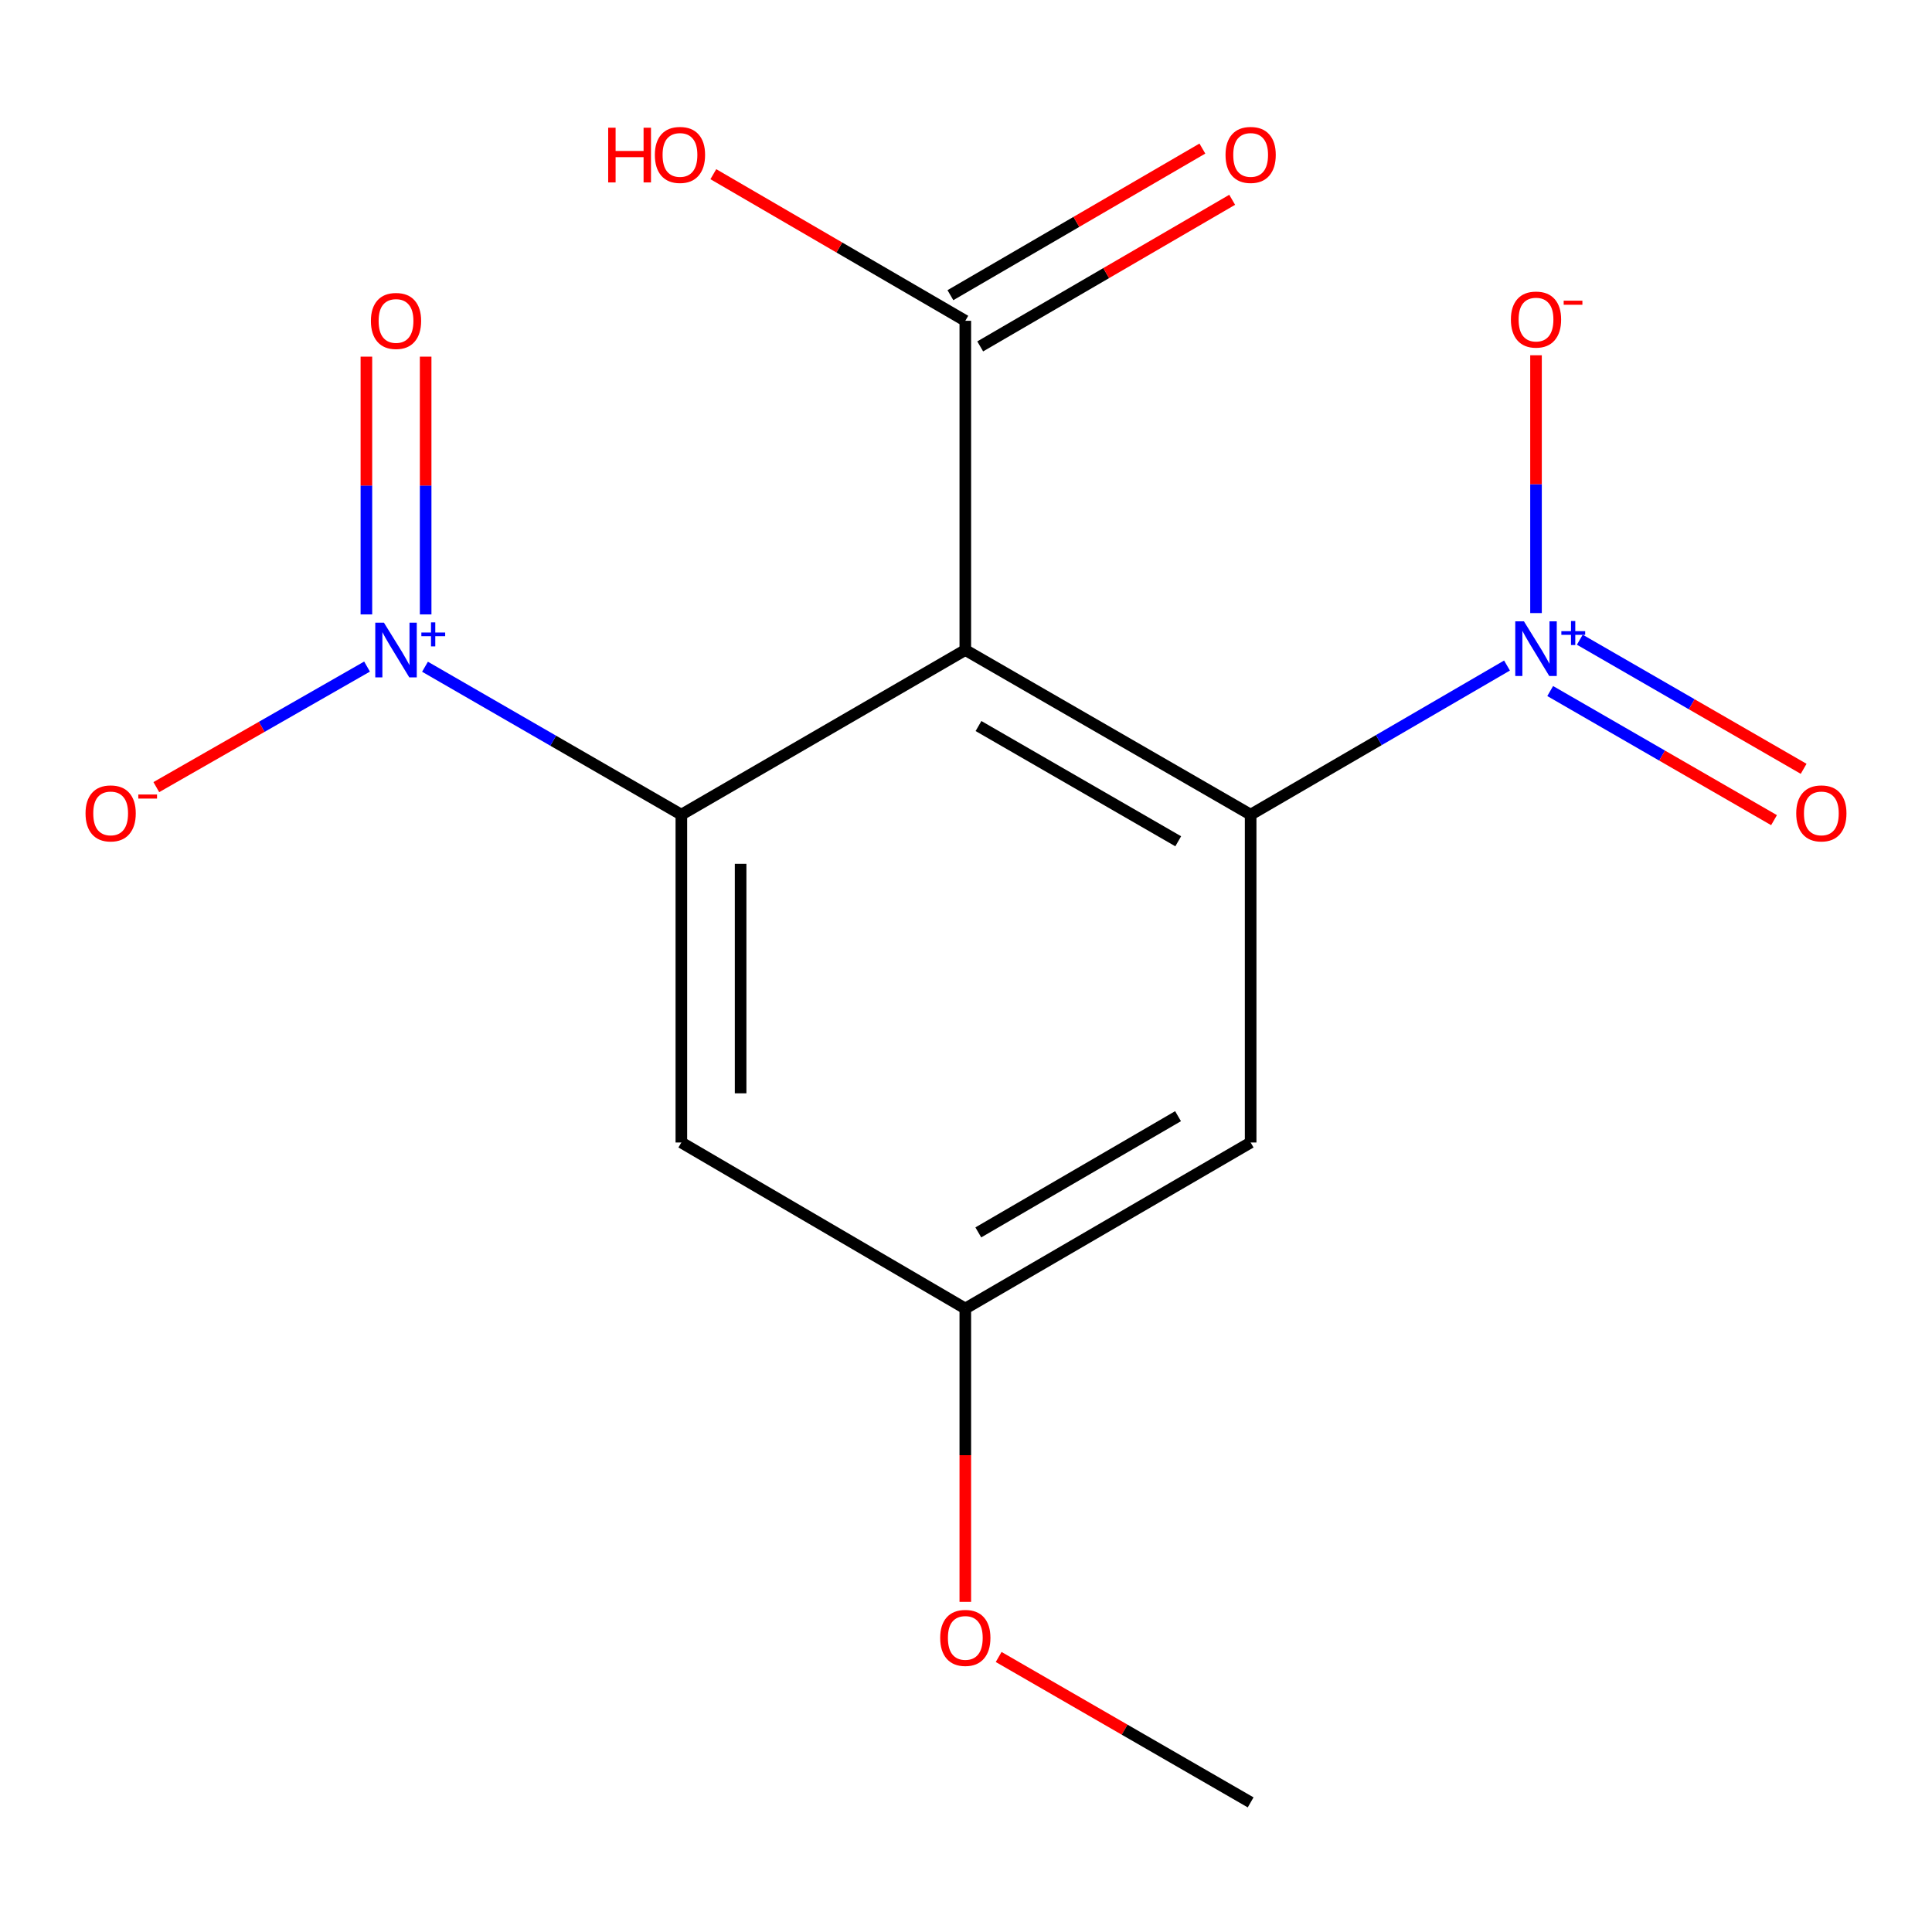 <?xml version='1.0' encoding='iso-8859-1'?>
<svg version='1.1' baseProfile='full'
              xmlns='http://www.w3.org/2000/svg'
                      xmlns:rdkit='http://www.rdkit.org/xml'
                      xmlns:xlink='http://www.w3.org/1999/xlink'
                  xml:space='preserve'
width='1000px' height='1000px' viewBox='0 0 1000 1000'>
<!-- END OF HEADER -->
<rect style='opacity:1.0;fill:#FFFFFF;stroke:none' width='1000' height='1000' x='0' y='0'> </rect>
<path class='bond-0' d='M 499.642,336.445 L 647.332,421.665' style='fill:none;fill-rule:evenodd;stroke:#000000;stroke-width:6px;stroke-linecap:butt;stroke-linejoin:miter;stroke-opacity:1' />
<path class='bond-0' d='M 506.466,375.796 L 609.848,435.449' style='fill:none;fill-rule:evenodd;stroke:#000000;stroke-width:6px;stroke-linecap:butt;stroke-linejoin:miter;stroke-opacity:1' />
<path class='bond-1' d='M 499.642,336.445 L 352.668,421.665' style='fill:none;fill-rule:evenodd;stroke:#000000;stroke-width:6px;stroke-linecap:butt;stroke-linejoin:miter;stroke-opacity:1' />
<path class='bond-4' d='M 499.642,336.445 L 499.642,166.041' style='fill:none;fill-rule:evenodd;stroke:#000000;stroke-width:6px;stroke-linecap:butt;stroke-linejoin:miter;stroke-opacity:1' />
<path class='bond-2' d='M 647.332,421.665 L 713.679,383.072' style='fill:none;fill-rule:evenodd;stroke:#000000;stroke-width:6px;stroke-linecap:butt;stroke-linejoin:miter;stroke-opacity:1' />
<path class='bond-2' d='M 713.679,383.072 L 780.026,344.479' style='fill:none;fill-rule:evenodd;stroke:#0000FF;stroke-width:6px;stroke-linecap:butt;stroke-linejoin:miter;stroke-opacity:1' />
<path class='bond-6' d='M 647.332,421.665 L 647.332,591.353' style='fill:none;fill-rule:evenodd;stroke:#000000;stroke-width:6px;stroke-linecap:butt;stroke-linejoin:miter;stroke-opacity:1' />
<path class='bond-3' d='M 352.668,421.665 L 286.325,383.383' style='fill:none;fill-rule:evenodd;stroke:#000000;stroke-width:6px;stroke-linecap:butt;stroke-linejoin:miter;stroke-opacity:1' />
<path class='bond-3' d='M 286.325,383.383 L 219.982,345.102' style='fill:none;fill-rule:evenodd;stroke:#0000FF;stroke-width:6px;stroke-linecap:butt;stroke-linejoin:miter;stroke-opacity:1' />
<path class='bond-5' d='M 352.668,421.665 L 352.668,591.353' style='fill:none;fill-rule:evenodd;stroke:#000000;stroke-width:6px;stroke-linecap:butt;stroke-linejoin:miter;stroke-opacity:1' />
<path class='bond-5' d='M 383.341,447.118 L 383.341,565.9' style='fill:none;fill-rule:evenodd;stroke:#000000;stroke-width:6px;stroke-linecap:butt;stroke-linejoin:miter;stroke-opacity:1' />
<path class='bond-7' d='M 795.038,317.326 L 795.038,250.606' style='fill:none;fill-rule:evenodd;stroke:#0000FF;stroke-width:6px;stroke-linecap:butt;stroke-linejoin:miter;stroke-opacity:1' />
<path class='bond-7' d='M 795.038,250.606 L 795.038,183.885' style='fill:none;fill-rule:evenodd;stroke:#FF0000;stroke-width:6px;stroke-linecap:butt;stroke-linejoin:miter;stroke-opacity:1' />
<path class='bond-9' d='M 802.378,357.685 L 860.307,391.097' style='fill:none;fill-rule:evenodd;stroke:#0000FF;stroke-width:6px;stroke-linecap:butt;stroke-linejoin:miter;stroke-opacity:1' />
<path class='bond-9' d='M 860.307,391.097 L 918.235,424.51' style='fill:none;fill-rule:evenodd;stroke:#FF0000;stroke-width:6px;stroke-linecap:butt;stroke-linejoin:miter;stroke-opacity:1' />
<path class='bond-9' d='M 817.703,331.115 L 875.632,364.528' style='fill:none;fill-rule:evenodd;stroke:#0000FF;stroke-width:6px;stroke-linecap:butt;stroke-linejoin:miter;stroke-opacity:1' />
<path class='bond-9' d='M 875.632,364.528 L 933.561,397.94' style='fill:none;fill-rule:evenodd;stroke:#FF0000;stroke-width:6px;stroke-linecap:butt;stroke-linejoin:miter;stroke-opacity:1' />
<path class='bond-8' d='M 189.985,345.022 L 135.447,376.217' style='fill:none;fill-rule:evenodd;stroke:#0000FF;stroke-width:6px;stroke-linecap:butt;stroke-linejoin:miter;stroke-opacity:1' />
<path class='bond-8' d='M 135.447,376.217 L 80.909,407.412' style='fill:none;fill-rule:evenodd;stroke:#FF0000;stroke-width:6px;stroke-linecap:butt;stroke-linejoin:miter;stroke-opacity:1' />
<path class='bond-10' d='M 220.315,318.025 L 220.315,251.313' style='fill:none;fill-rule:evenodd;stroke:#0000FF;stroke-width:6px;stroke-linecap:butt;stroke-linejoin:miter;stroke-opacity:1' />
<path class='bond-10' d='M 220.315,251.313 L 220.315,184.601' style='fill:none;fill-rule:evenodd;stroke:#FF0000;stroke-width:6px;stroke-linecap:butt;stroke-linejoin:miter;stroke-opacity:1' />
<path class='bond-10' d='M 189.643,318.025 L 189.643,251.313' style='fill:none;fill-rule:evenodd;stroke:#0000FF;stroke-width:6px;stroke-linecap:butt;stroke-linejoin:miter;stroke-opacity:1' />
<path class='bond-10' d='M 189.643,251.313 L 189.643,184.601' style='fill:none;fill-rule:evenodd;stroke:#FF0000;stroke-width:6px;stroke-linecap:butt;stroke-linejoin:miter;stroke-opacity:1' />
<path class='bond-12' d='M 507.355,179.297 L 572.564,141.354' style='fill:none;fill-rule:evenodd;stroke:#000000;stroke-width:6px;stroke-linecap:butt;stroke-linejoin:miter;stroke-opacity:1' />
<path class='bond-12' d='M 572.564,141.354 L 637.773,103.412' style='fill:none;fill-rule:evenodd;stroke:#FF0000;stroke-width:6px;stroke-linecap:butt;stroke-linejoin:miter;stroke-opacity:1' />
<path class='bond-12' d='M 491.929,152.785 L 557.138,114.843' style='fill:none;fill-rule:evenodd;stroke:#000000;stroke-width:6px;stroke-linecap:butt;stroke-linejoin:miter;stroke-opacity:1' />
<path class='bond-12' d='M 557.138,114.843 L 622.347,76.9' style='fill:none;fill-rule:evenodd;stroke:#FF0000;stroke-width:6px;stroke-linecap:butt;stroke-linejoin:miter;stroke-opacity:1' />
<path class='bond-13' d='M 499.642,166.041 L 434.433,128.099' style='fill:none;fill-rule:evenodd;stroke:#000000;stroke-width:6px;stroke-linecap:butt;stroke-linejoin:miter;stroke-opacity:1' />
<path class='bond-13' d='M 434.433,128.099 L 369.225,90.156' style='fill:none;fill-rule:evenodd;stroke:#FF0000;stroke-width:6px;stroke-linecap:butt;stroke-linejoin:miter;stroke-opacity:1' />
<path class='bond-11' d='M 352.668,591.353 L 499.642,677.288' style='fill:none;fill-rule:evenodd;stroke:#000000;stroke-width:6px;stroke-linecap:butt;stroke-linejoin:miter;stroke-opacity:1' />
<path class='bond-16' d='M 647.332,591.353 L 499.642,677.288' style='fill:none;fill-rule:evenodd;stroke:#000000;stroke-width:6px;stroke-linecap:butt;stroke-linejoin:miter;stroke-opacity:1' />
<path class='bond-16' d='M 609.752,577.732 L 506.37,637.887' style='fill:none;fill-rule:evenodd;stroke:#000000;stroke-width:6px;stroke-linecap:butt;stroke-linejoin:miter;stroke-opacity:1' />
<path class='bond-14' d='M 499.642,677.288 L 499.642,753.2' style='fill:none;fill-rule:evenodd;stroke:#000000;stroke-width:6px;stroke-linecap:butt;stroke-linejoin:miter;stroke-opacity:1' />
<path class='bond-14' d='M 499.642,753.2 L 499.642,829.112' style='fill:none;fill-rule:evenodd;stroke:#FF0000;stroke-width:6px;stroke-linecap:butt;stroke-linejoin:miter;stroke-opacity:1' />
<path class='bond-15' d='M 516.905,857.653 L 582.118,895.283' style='fill:none;fill-rule:evenodd;stroke:#FF0000;stroke-width:6px;stroke-linecap:butt;stroke-linejoin:miter;stroke-opacity:1' />
<path class='bond-15' d='M 582.118,895.283 L 647.332,932.912' style='fill:none;fill-rule:evenodd;stroke:#000000;stroke-width:6px;stroke-linecap:butt;stroke-linejoin:miter;stroke-opacity:1' />
<path  class='atom-3' d='M 788.778 321.587
L 798.058 336.587
Q 798.978 338.067, 800.458 340.747
Q 801.938 343.427, 802.018 343.587
L 802.018 321.587
L 805.778 321.587
L 805.778 349.907
L 801.898 349.907
L 791.938 333.507
Q 790.778 331.587, 789.538 329.387
Q 788.338 327.187, 787.978 326.507
L 787.978 349.907
L 784.298 349.907
L 784.298 321.587
L 788.778 321.587
' fill='#0000FF'/>
<path  class='atom-3' d='M 808.154 326.692
L 813.144 326.692
L 813.144 321.438
L 815.361 321.438
L 815.361 326.692
L 820.483 326.692
L 820.483 328.592
L 815.361 328.592
L 815.361 333.872
L 813.144 333.872
L 813.144 328.592
L 808.154 328.592
L 808.154 326.692
' fill='#0000FF'/>
<path  class='atom-4' d='M 198.719 322.285
L 207.999 337.285
Q 208.919 338.765, 210.399 341.445
Q 211.879 344.125, 211.959 344.285
L 211.959 322.285
L 215.719 322.285
L 215.719 350.605
L 211.839 350.605
L 201.879 334.205
Q 200.719 332.285, 199.479 330.085
Q 198.279 327.885, 197.919 327.205
L 197.919 350.605
L 194.239 350.605
L 194.239 322.285
L 198.719 322.285
' fill='#0000FF'/>
<path  class='atom-4' d='M 218.095 327.39
L 223.085 327.39
L 223.085 322.137
L 225.302 322.137
L 225.302 327.39
L 230.424 327.39
L 230.424 329.291
L 225.302 329.291
L 225.302 334.571
L 223.085 334.571
L 223.085 329.291
L 218.095 329.291
L 218.095 327.39
' fill='#0000FF'/>
<path  class='atom-8' d='M 782.038 165.405
Q 782.038 158.605, 785.398 154.805
Q 788.758 151.005, 795.038 151.005
Q 801.318 151.005, 804.678 154.805
Q 808.038 158.605, 808.038 165.405
Q 808.038 172.285, 804.638 176.205
Q 801.238 180.085, 795.038 180.085
Q 788.798 180.085, 785.398 176.205
Q 782.038 172.325, 782.038 165.405
M 795.038 176.885
Q 799.358 176.885, 801.678 174.005
Q 804.038 171.085, 804.038 165.405
Q 804.038 159.845, 801.678 157.045
Q 799.358 154.205, 795.038 154.205
Q 790.718 154.205, 788.358 157.005
Q 786.038 159.805, 786.038 165.405
Q 786.038 171.125, 788.358 174.005
Q 790.718 176.885, 795.038 176.885
' fill='#FF0000'/>
<path  class='atom-8' d='M 809.358 155.628
L 819.047 155.628
L 819.047 157.74
L 809.358 157.74
L 809.358 155.628
' fill='#FF0000'/>
<path  class='atom-9' d='M 44.273 421.012
Q 44.273 414.212, 47.633 410.412
Q 50.992 406.612, 57.273 406.612
Q 63.553 406.612, 66.912 410.412
Q 70.272 414.212, 70.272 421.012
Q 70.272 427.892, 66.873 431.812
Q 63.472 435.692, 57.273 435.692
Q 51.032 435.692, 47.633 431.812
Q 44.273 427.932, 44.273 421.012
M 57.273 432.492
Q 61.593 432.492, 63.913 429.612
Q 66.272 426.692, 66.272 421.012
Q 66.272 415.452, 63.913 412.652
Q 61.593 409.812, 57.273 409.812
Q 52.953 409.812, 50.593 412.612
Q 48.273 415.412, 48.273 421.012
Q 48.273 426.732, 50.593 429.612
Q 52.953 432.492, 57.273 432.492
' fill='#FF0000'/>
<path  class='atom-9' d='M 71.593 411.234
L 81.281 411.234
L 81.281 413.346
L 71.593 413.346
L 71.593 411.234
' fill='#FF0000'/>
<path  class='atom-10' d='M 929.727 421.012
Q 929.727 414.212, 933.087 410.412
Q 936.447 406.612, 942.727 406.612
Q 949.007 406.612, 952.367 410.412
Q 955.727 414.212, 955.727 421.012
Q 955.727 427.892, 952.327 431.812
Q 948.927 435.692, 942.727 435.692
Q 936.487 435.692, 933.087 431.812
Q 929.727 427.932, 929.727 421.012
M 942.727 432.492
Q 947.047 432.492, 949.367 429.612
Q 951.727 426.692, 951.727 421.012
Q 951.727 415.452, 949.367 412.652
Q 947.047 409.812, 942.727 409.812
Q 938.407 409.812, 936.047 412.612
Q 933.727 415.412, 933.727 421.012
Q 933.727 426.732, 936.047 429.612
Q 938.407 432.492, 942.727 432.492
' fill='#FF0000'/>
<path  class='atom-11' d='M 191.979 166.121
Q 191.979 159.321, 195.339 155.521
Q 198.699 151.721, 204.979 151.721
Q 211.259 151.721, 214.619 155.521
Q 217.979 159.321, 217.979 166.121
Q 217.979 173.001, 214.579 176.921
Q 211.179 180.801, 204.979 180.801
Q 198.739 180.801, 195.339 176.921
Q 191.979 173.041, 191.979 166.121
M 204.979 177.601
Q 209.299 177.601, 211.619 174.721
Q 213.979 171.801, 213.979 166.121
Q 213.979 160.561, 211.619 157.761
Q 209.299 154.921, 204.979 154.921
Q 200.659 154.921, 198.299 157.721
Q 195.979 160.521, 195.979 166.121
Q 195.979 171.841, 198.299 174.721
Q 200.659 177.601, 204.979 177.601
' fill='#FF0000'/>
<path  class='atom-13' d='M 634.332 80.186
Q 634.332 73.386, 637.692 69.586
Q 641.052 65.786, 647.332 65.786
Q 653.612 65.786, 656.972 69.586
Q 660.332 73.386, 660.332 80.186
Q 660.332 87.066, 656.932 90.986
Q 653.532 94.866, 647.332 94.866
Q 641.092 94.866, 637.692 90.986
Q 634.332 87.106, 634.332 80.186
M 647.332 91.666
Q 651.652 91.666, 653.972 88.786
Q 656.332 85.866, 656.332 80.186
Q 656.332 74.626, 653.972 71.826
Q 651.652 68.986, 647.332 68.986
Q 643.012 68.986, 640.652 71.786
Q 638.332 74.586, 638.332 80.186
Q 638.332 85.906, 640.652 88.786
Q 643.012 91.666, 647.332 91.666
' fill='#FF0000'/>
<path  class='atom-14' d='M 314.793 66.106
L 318.633 66.106
L 318.633 78.146
L 333.113 78.146
L 333.113 66.106
L 336.953 66.106
L 336.953 94.426
L 333.113 94.426
L 333.113 81.346
L 318.633 81.346
L 318.633 94.426
L 314.793 94.426
L 314.793 66.106
' fill='#FF0000'/>
<path  class='atom-14' d='M 338.953 80.186
Q 338.953 73.386, 342.313 69.586
Q 345.673 65.786, 351.953 65.786
Q 358.233 65.786, 361.593 69.586
Q 364.953 73.386, 364.953 80.186
Q 364.953 87.066, 361.553 90.986
Q 358.153 94.866, 351.953 94.866
Q 345.713 94.866, 342.313 90.986
Q 338.953 87.106, 338.953 80.186
M 351.953 91.666
Q 356.273 91.666, 358.593 88.786
Q 360.953 85.866, 360.953 80.186
Q 360.953 74.626, 358.593 71.826
Q 356.273 68.986, 351.953 68.986
Q 347.633 68.986, 345.273 71.786
Q 342.953 74.586, 342.953 80.186
Q 342.953 85.906, 345.273 88.786
Q 347.633 91.666, 351.953 91.666
' fill='#FF0000'/>
<path  class='atom-15' d='M 486.642 847.773
Q 486.642 840.973, 490.002 837.173
Q 493.362 833.373, 499.642 833.373
Q 505.922 833.373, 509.282 837.173
Q 512.642 840.973, 512.642 847.773
Q 512.642 854.653, 509.242 858.573
Q 505.842 862.453, 499.642 862.453
Q 493.402 862.453, 490.002 858.573
Q 486.642 854.693, 486.642 847.773
M 499.642 859.253
Q 503.962 859.253, 506.282 856.373
Q 508.642 853.453, 508.642 847.773
Q 508.642 842.213, 506.282 839.413
Q 503.962 836.573, 499.642 836.573
Q 495.322 836.573, 492.962 839.373
Q 490.642 842.173, 490.642 847.773
Q 490.642 853.493, 492.962 856.373
Q 495.322 859.253, 499.642 859.253
' fill='#FF0000'/>
</svg>
